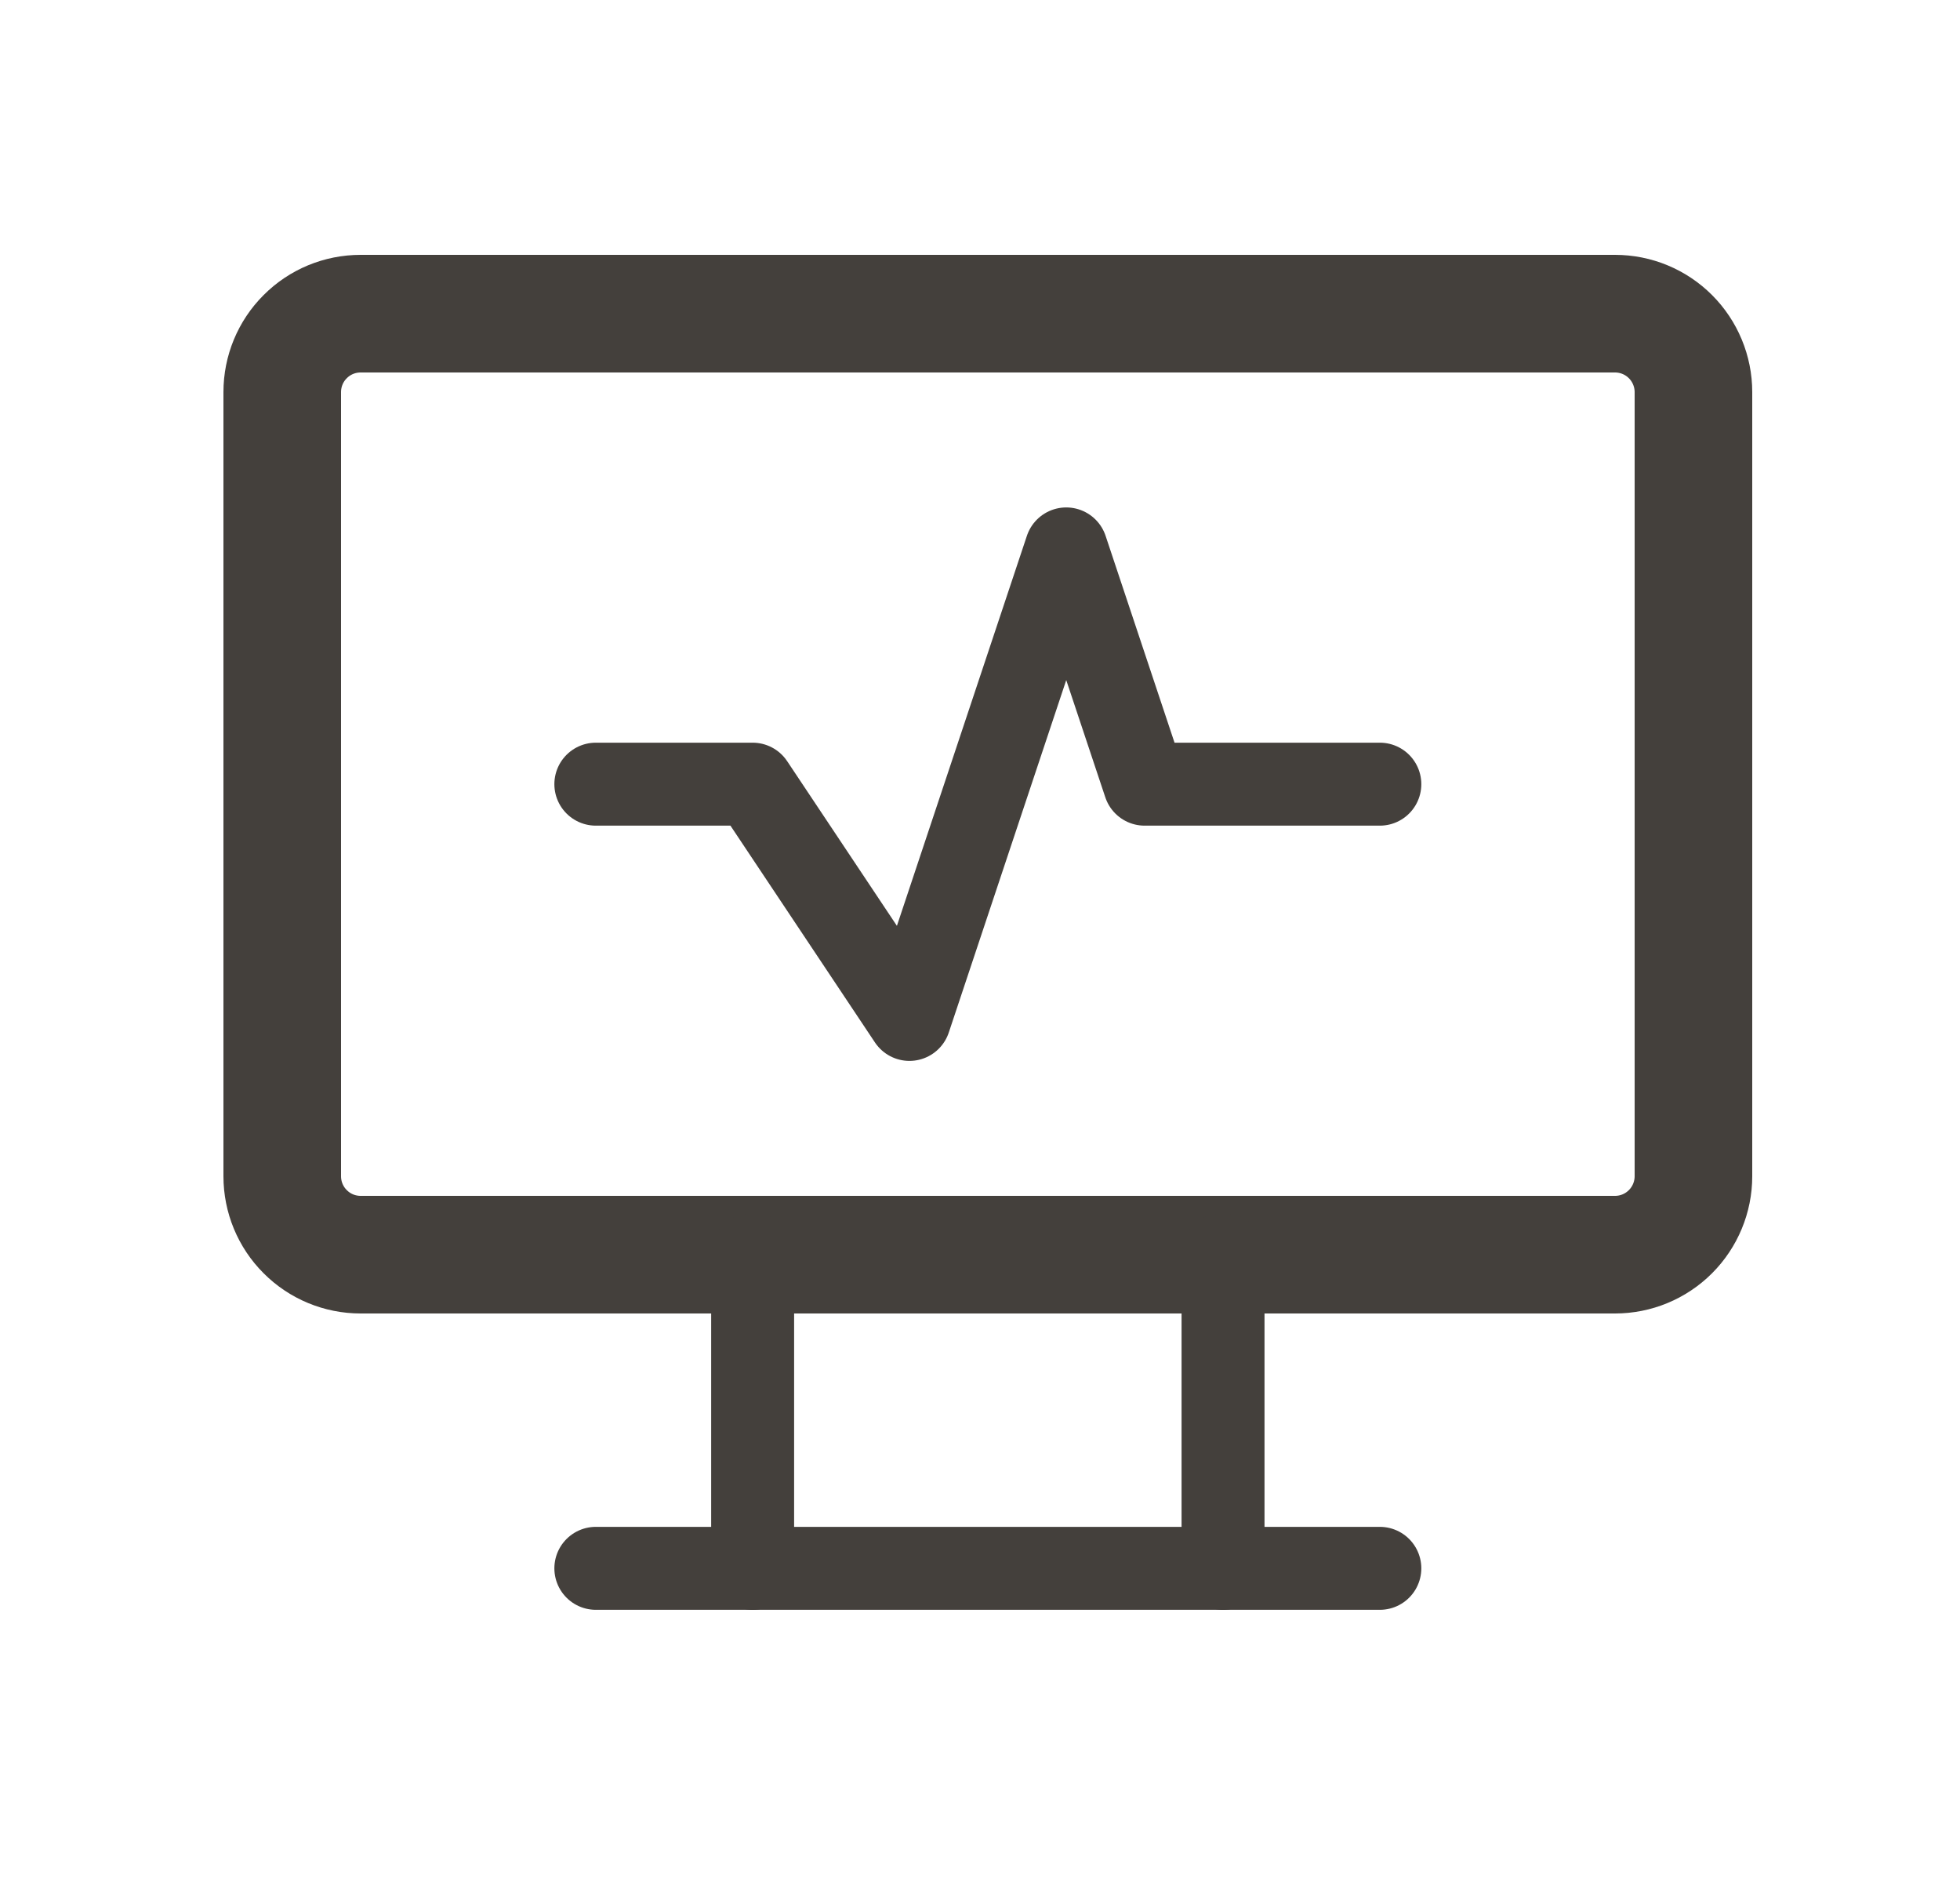 <svg width="25" height="24" viewBox="0 0 25 24" fill="none" xmlns="http://www.w3.org/2000/svg">
<path d="M3.6 5C3.6 4.735 3.705 4.48 3.893 4.293C4.08 4.105 4.334 4 4.6 4H20.6C20.865 4 21.119 4.105 21.307 4.293C21.494 4.48 21.6 4.735 21.6 5V15C21.6 15.265 21.494 15.52 21.307 15.707C21.119 15.895 20.865 16 20.6 16H4.6C4.334 16 4.08 15.895 3.893 15.707C3.705 15.52 3.6 15.265 3.6 15V5Z" stroke="#44403C" stroke-width="1.5" stroke-linecap="round" stroke-linejoin="round"/>
<path d="M7.6 20H17.6" stroke="#44403C" stroke-width="1.058" stroke-linecap="round" stroke-linejoin="round"/>
<path d="M9.6 16V20" stroke="#44403C" stroke-width="1.058" stroke-linecap="round" stroke-linejoin="round"/>
<path d="M15.6 16V20" stroke="#44403C" stroke-width="1.058" stroke-linecap="round" stroke-linejoin="round"/>
<path d="M7.6 10H9.6L11.6 13L13.6 7L14.6 10H17.6" stroke="#44403C" stroke-width="1.058" stroke-linecap="round" stroke-linejoin="round"/>
</svg>
